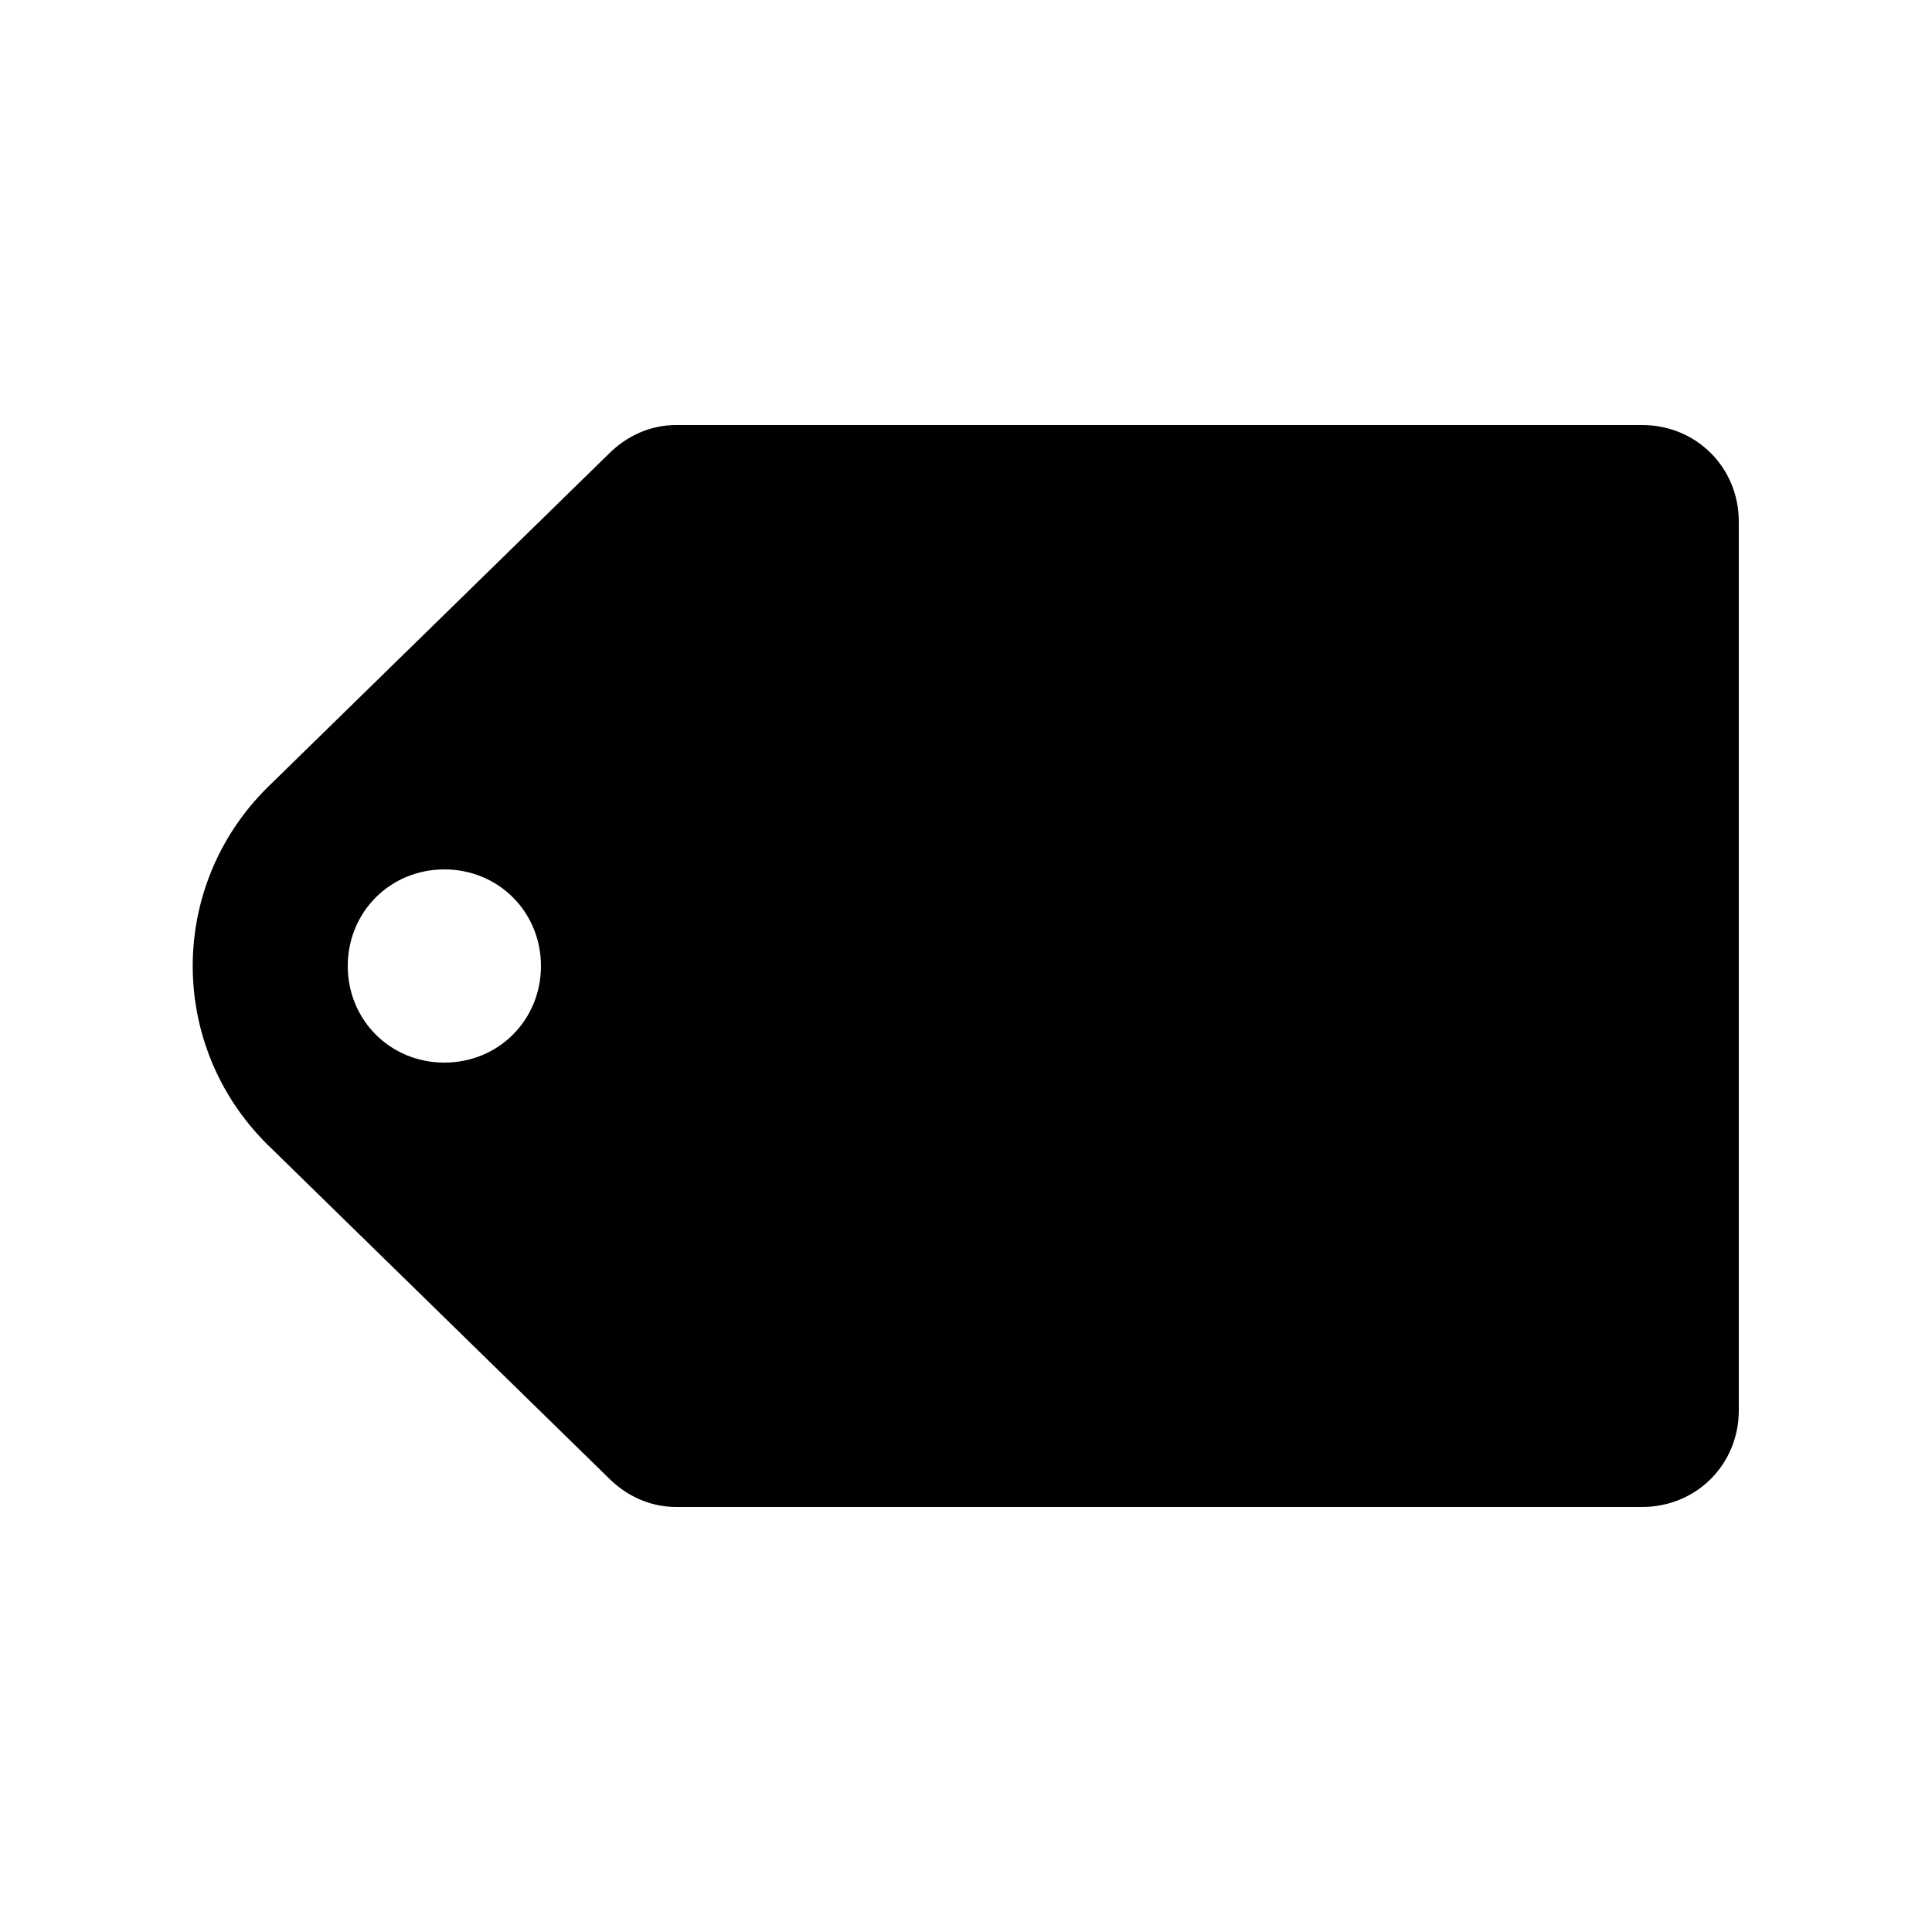 <?xml version="1.0" encoding="UTF-8"?><svg xmlns="http://www.w3.org/2000/svg" width="1024" height="1024" viewBox="0 0 1 1.0"><title>tag</title><path id="icon-tag" fill-rule="evenodd" d="M .18,.5 C .18,.472 .202,.45 .23,.45 C .258,.45 .28,.472 .28,.5 C .28,.528 .258,.55 .23,.55 C .202,.55 .18,.528 .18,.5 zM .138,.408 C .087,.459 .087,.541 .138,.592 L .315,.765 C .324,.774 .336,.78 .35,.78 L .85,.78 C .878,.78 .9,.758 .9,.73 L .9,.27 C .9,.242 .878,.22 .85,.22 L .35,.22 C .336,.22 .324,.226 .315,.235 L .138,.408 z" /></svg>
